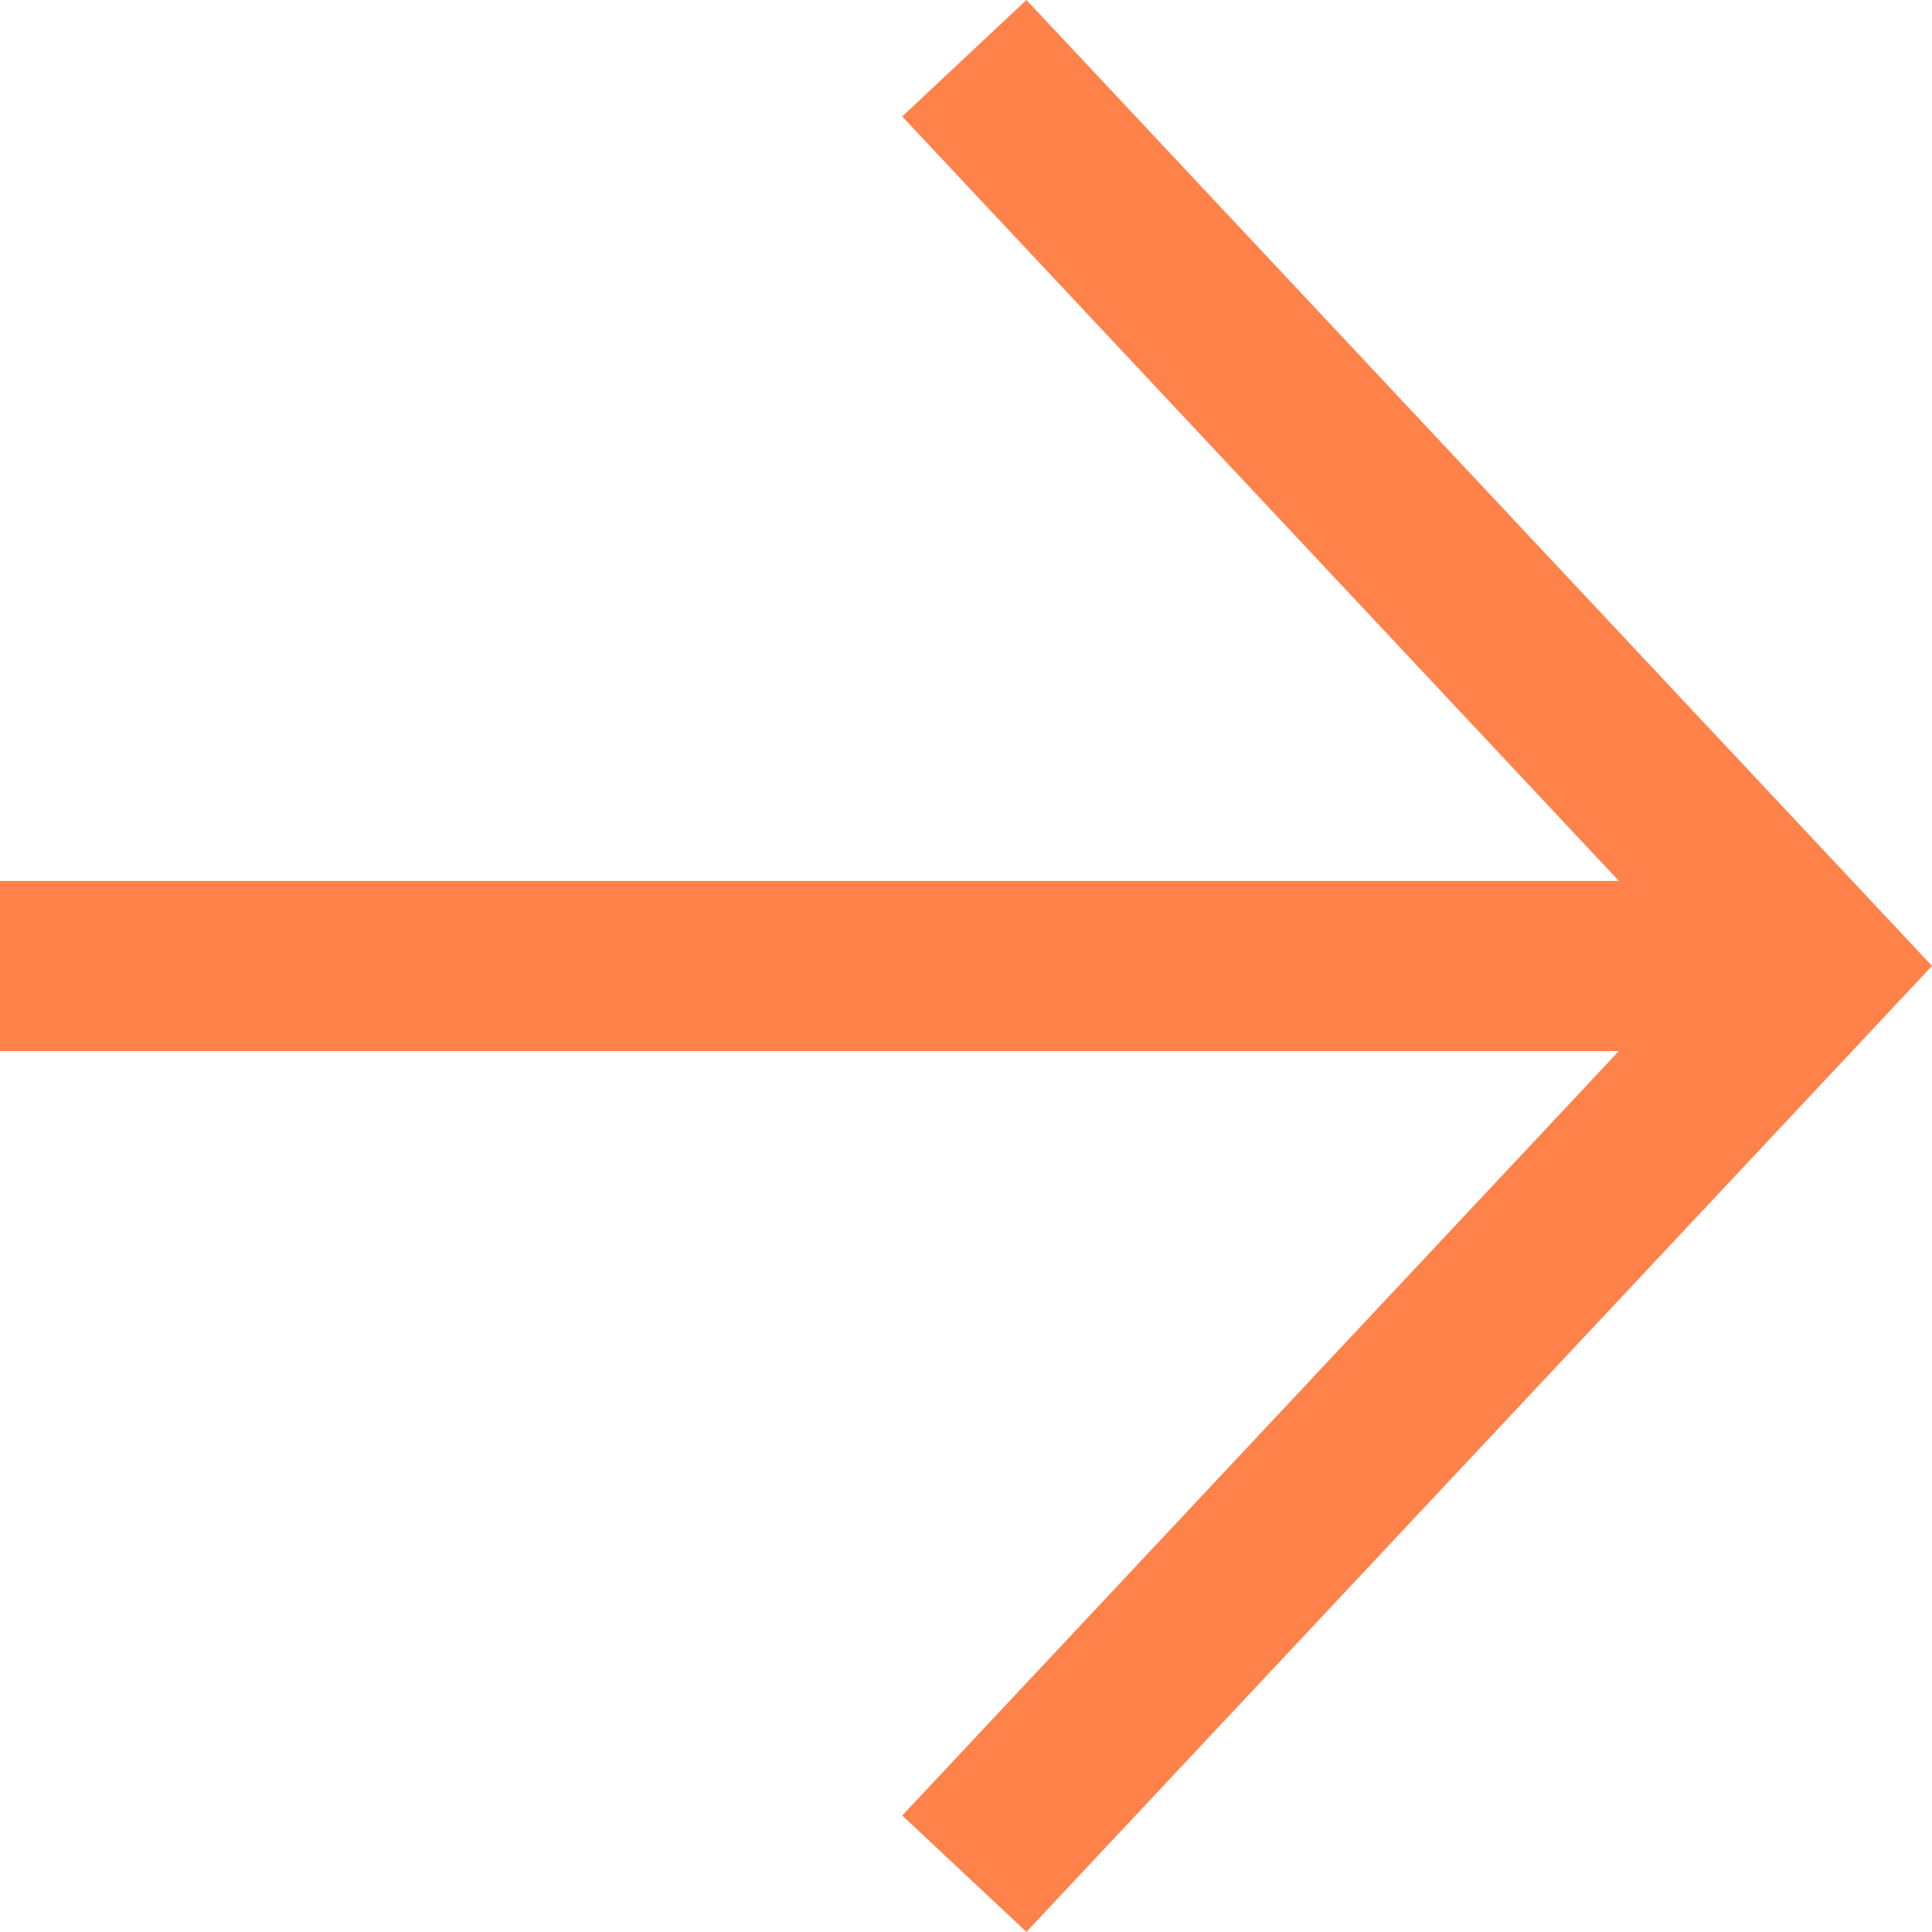 <?xml version="1.0" encoding="UTF-8"?> <svg xmlns="http://www.w3.org/2000/svg" width="12.771" height="12.769" fill="none" version="1.1" viewBox="0 0 12.771 12.769"><path id="shape" d="m6.785 0 5.986 6.385-5.986 6.385-0.821-0.769 4.737-5.053h-10.702v-1.125h10.702l-4.737-5.053z" clip-rule="evenodd" fill="#ff824b" fill-rule="evenodd"></path></svg> 